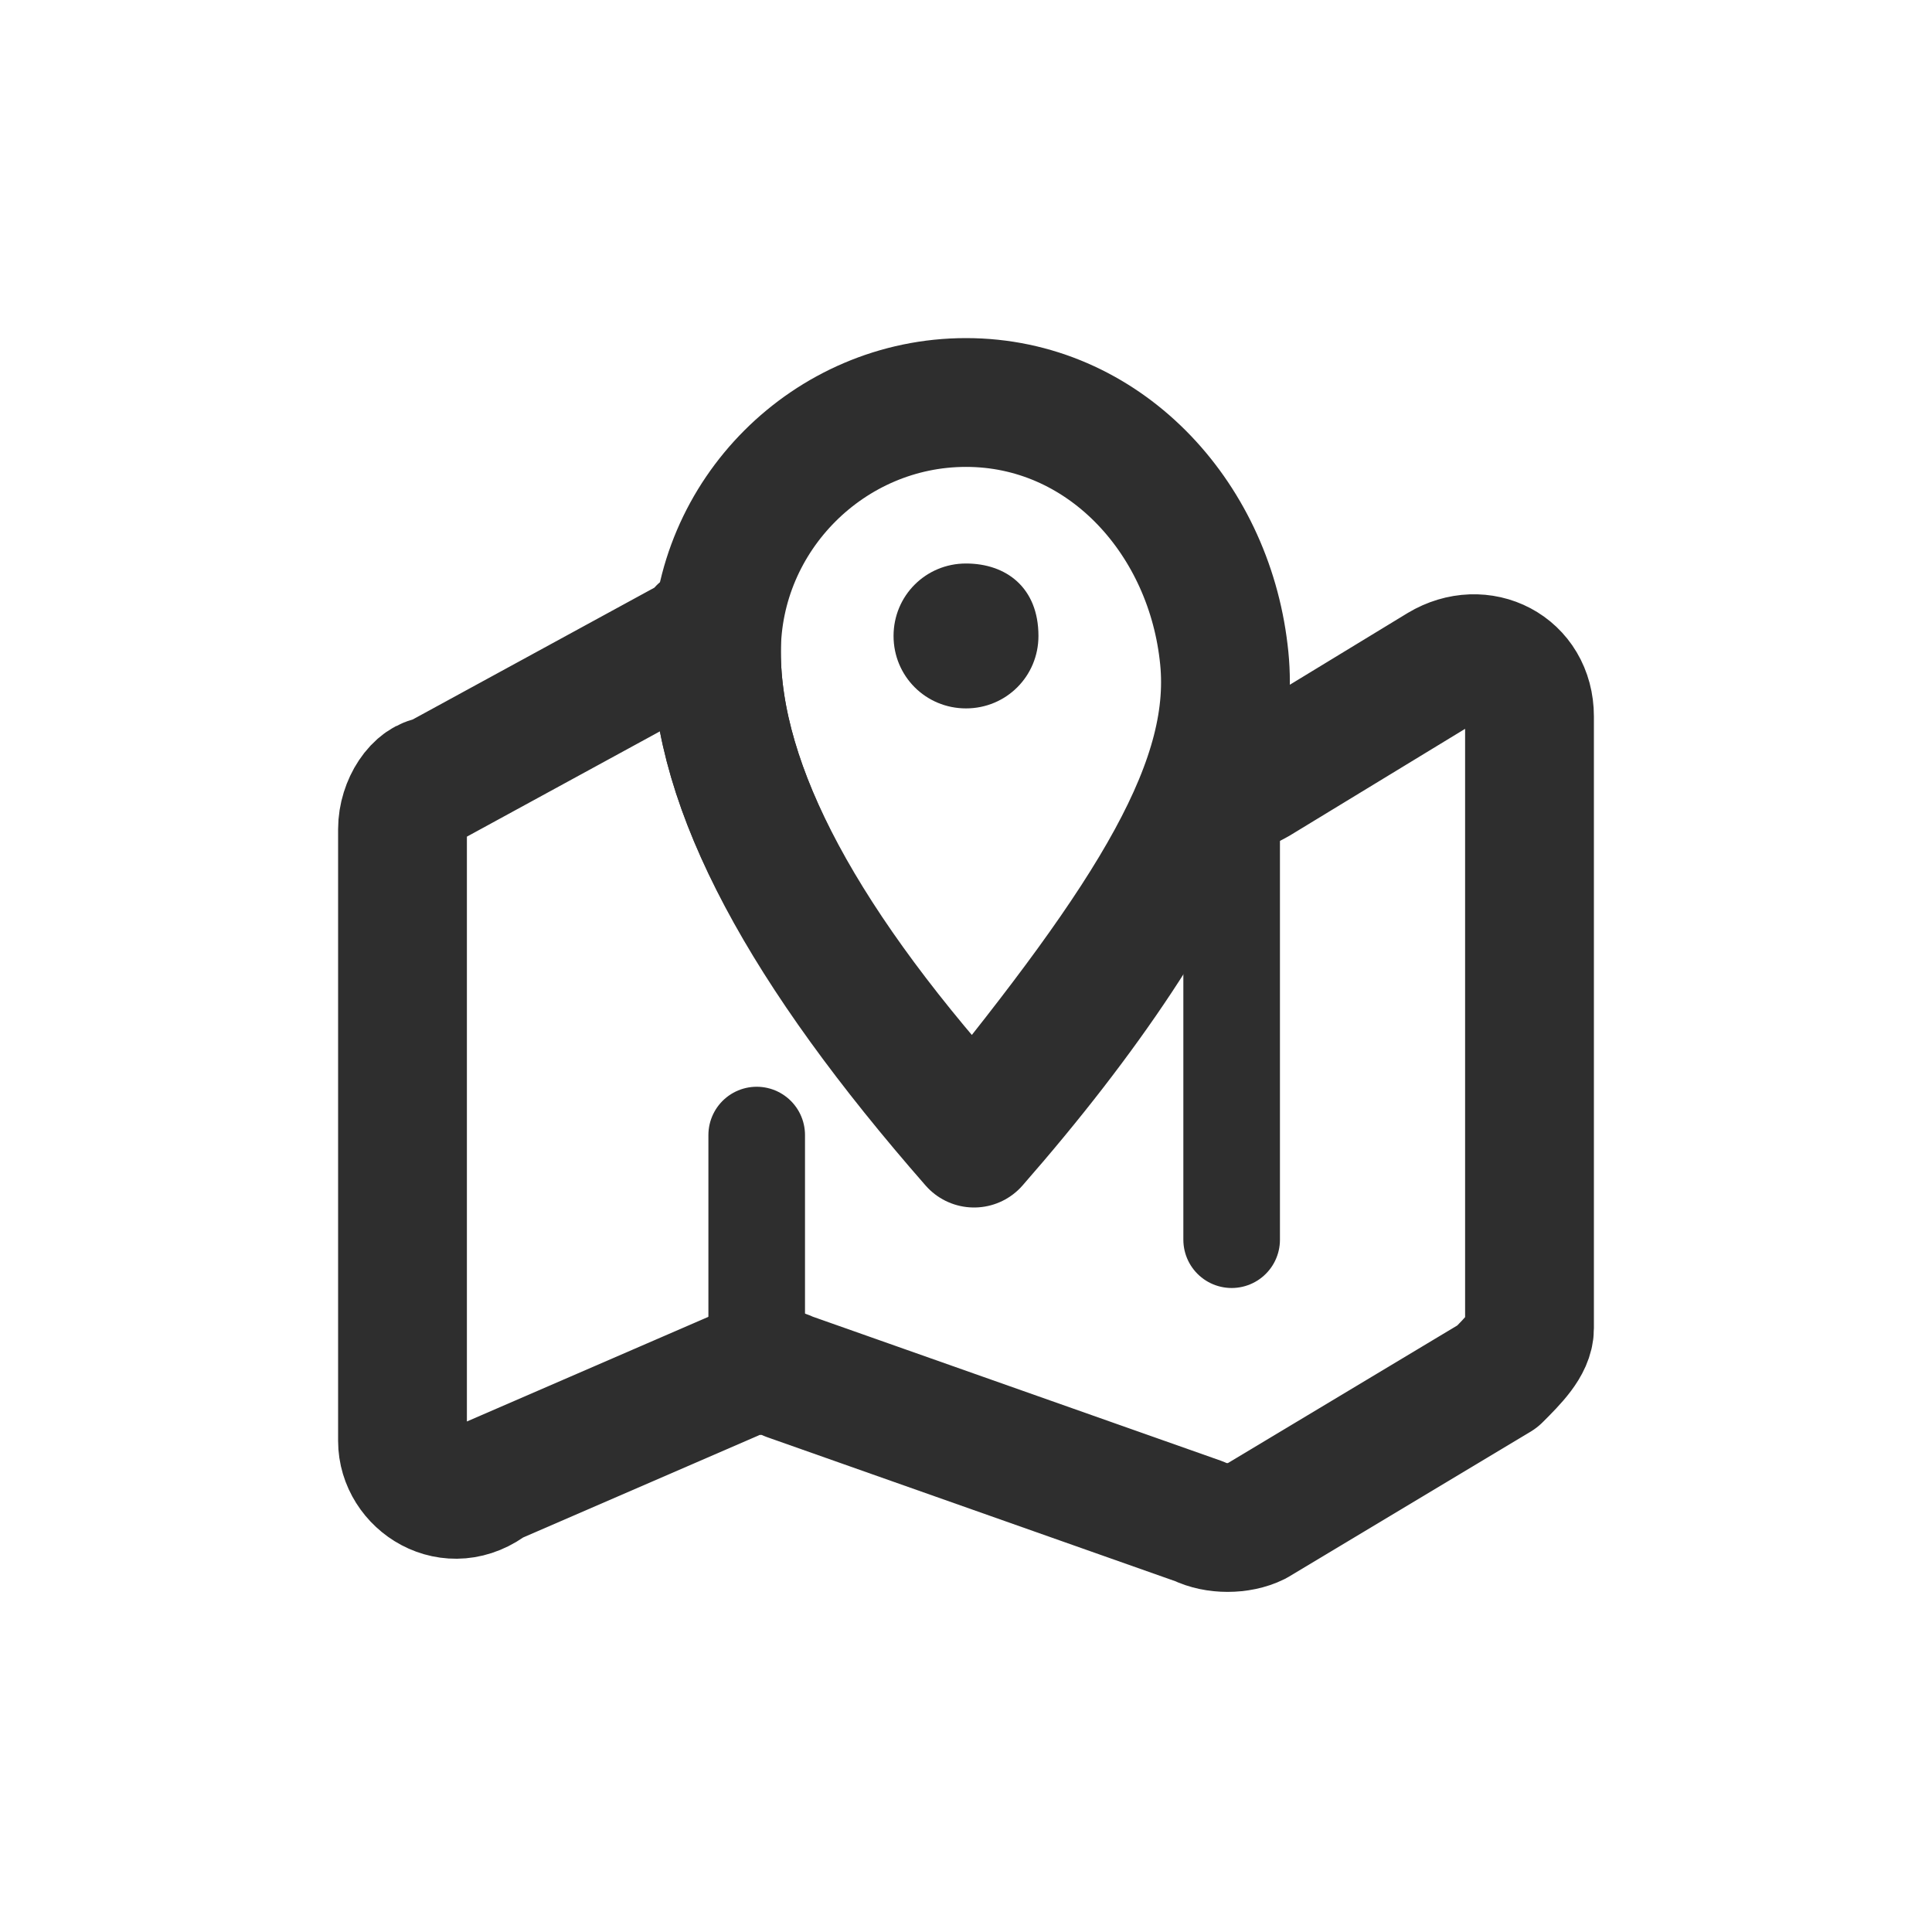 <?xml version="1.0" encoding="utf-8"?>
<!-- Generator: Adobe Illustrator 27.1.0, SVG Export Plug-In . SVG Version: 6.00 Build 0)  -->
<svg version="1.1" id="Calque_1" xmlns="http://www.w3.org/2000/svg" xmlns:xlink="http://www.w3.org/1999/xlink" x="0px" y="0px"
	 viewBox="0 0 24 24" style="enable-background:new 0 0 24 24;" xml:space="preserve">
<style type="text/css">
	.st0{fill:none;stroke:#2E2E2E;stroke-width:1.6;stroke-linecap:round;stroke-linejoin:round;}
	.st1{fill:#2E2E2E;}
	.st2{fill:none;stroke:#2E2E2E;stroke-width:1.6;stroke-linejoin:round;}
	.st3{fill:none;stroke:#2E2E2E;stroke-width:1.2;stroke-linecap:round;stroke-linejoin:round;}
</style>
<path class="st0" d="M17.9,8.3l-2.3,1.4c-0.2,0.1-0.3,0.2-0.5,0.1H15c-0.5,1.3-1.5,2.8-2.9,4.4C10,11.8,8.9,9.8,8.9,8.1
	c0-0.1,0-0.2,0-0.3c-0.1,0-0.2,0-0.2,0.1L5.4,9.7C5.2,9.7,5,10,5,10.3v7.6c0,0.5,0.6,0.9,1.1,0.5l3-1.3c0.2-0.1,0.5-0.1,0.7,0
	l5.1,1.8c0.2,0.1,0.5,0.1,0.7,0l3-1.8c0.2-0.2,0.4-0.4,0.4-0.6V8.9C19,8.3,18.4,8,17.9,8.3z"/>
<path class="st1" d="M12.9,7.9c0,0.5-0.4,0.9-0.9,0.9s-0.9-0.4-0.9-0.9s0.4-0.9,0.9-0.9S12.9,7.3,12.9,7.9z"/>
<path class="st2" d="M15.2,8.1c0.2,1.6-0.9,3.3-3.1,6c-2.1-2.3-3.2-4.3-3.2-6S10.3,5,12,5S15,6.4,15.2,8.1z"/>
<line class="st3" x1="15.3" y1="9.9" x2="15.3" y2="15.4"/>
<line class="st3" x1="9.4" y1="16.7" x2="9.4" y2="14.1"/>
</svg>
